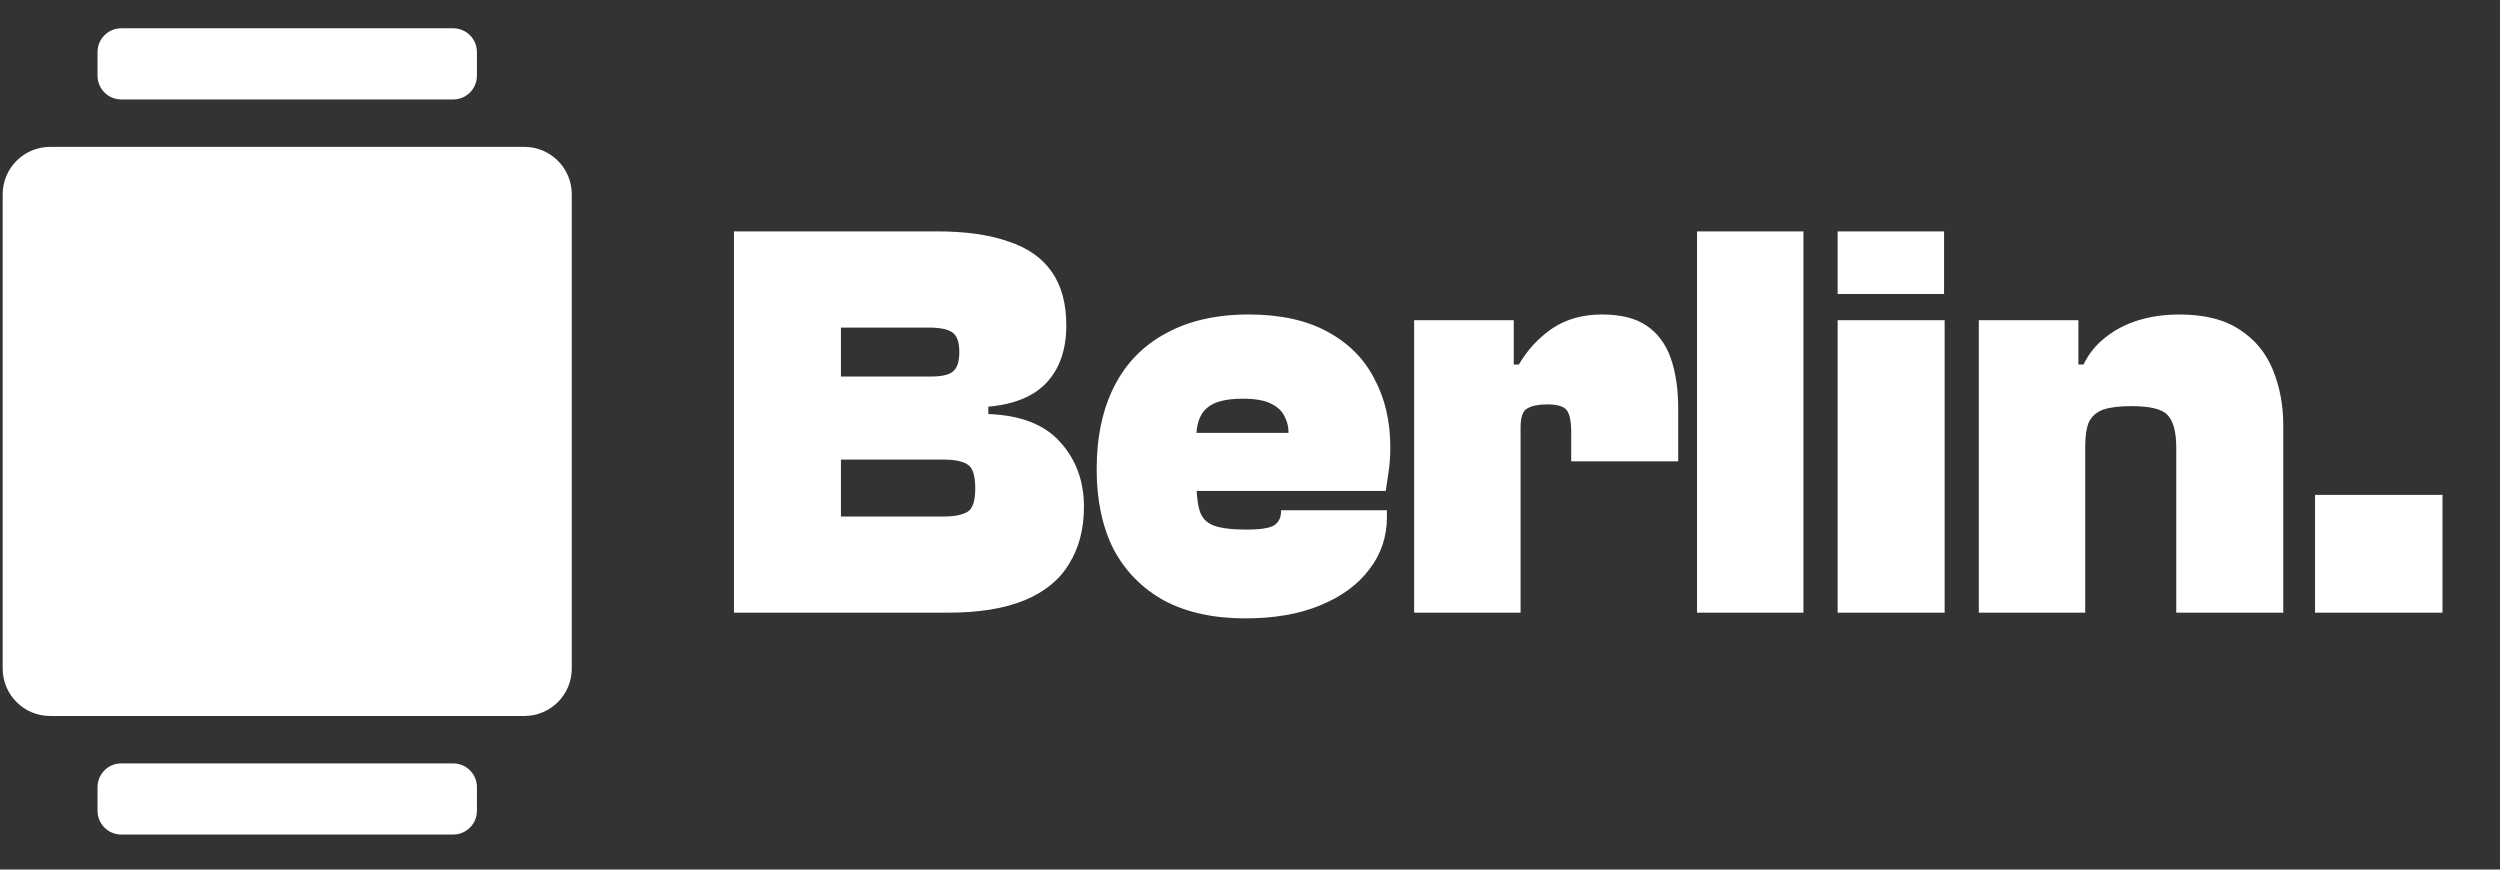 <svg width="69" height="24" viewBox="0 0 69 24" fill="none" xmlns="http://www.w3.org/2000/svg">
<rect x="0" y="0" width="69" height="24" fill="#333333" stroke="none"/>
<g clip-path="url(#clip0_158_47)">
<path d="M26.163 16.91H20.257V6.386H25.849C26.655 6.386 27.32 6.481 27.844 6.669C28.378 6.847 28.776 7.13 29.038 7.517C29.299 7.894 29.43 8.381 29.43 8.978C29.43 9.638 29.252 10.161 28.896 10.549C28.54 10.936 28.001 11.161 27.278 11.224V11.428C28.169 11.46 28.828 11.716 29.258 12.198C29.697 12.68 29.917 13.277 29.917 13.989C29.917 14.596 29.781 15.12 29.509 15.559C29.247 15.999 28.838 16.334 28.284 16.565C27.729 16.795 27.022 16.91 26.163 16.91ZM23.21 12.685V14.256H26.053C26.336 14.256 26.55 14.214 26.697 14.13C26.844 14.046 26.917 13.832 26.917 13.486C26.917 13.13 26.849 12.91 26.713 12.826C26.577 12.732 26.357 12.685 26.053 12.685H23.21ZM23.21 9.041V10.392H25.692C25.996 10.392 26.2 10.345 26.305 10.25C26.42 10.156 26.477 9.978 26.477 9.716C26.477 9.434 26.409 9.25 26.273 9.167C26.148 9.083 25.933 9.041 25.629 9.041H23.21ZM34.367 17.067C33.498 17.067 32.755 16.905 32.137 16.58C31.53 16.245 31.064 15.774 30.739 15.167C30.425 14.549 30.268 13.811 30.268 12.952C30.268 12.062 30.43 11.298 30.755 10.659C31.08 10.02 31.556 9.533 32.184 9.198C32.813 8.852 33.572 8.68 34.462 8.68C35.331 8.68 36.053 8.837 36.63 9.151C37.216 9.465 37.65 9.9 37.933 10.455C38.226 10.999 38.373 11.633 38.373 12.355C38.373 12.575 38.357 12.795 38.326 13.015C38.294 13.235 38.268 13.413 38.247 13.549H31.525V11.947H35.687L35.562 12.025C35.572 11.837 35.541 11.669 35.467 11.523C35.404 11.366 35.279 11.24 35.09 11.146C34.912 11.052 34.65 11.004 34.305 11.004C33.823 11.004 33.488 11.093 33.3 11.271C33.111 11.439 33.017 11.711 33.017 12.088V13.203C33.017 13.591 33.048 13.889 33.111 14.099C33.174 14.298 33.305 14.434 33.504 14.507C33.703 14.58 34.006 14.617 34.415 14.617C34.771 14.617 35.017 14.58 35.153 14.507C35.289 14.423 35.357 14.292 35.357 14.114V14.083H38.279V14.271C38.279 14.816 38.117 15.298 37.792 15.716C37.478 16.135 37.027 16.465 36.441 16.706C35.865 16.947 35.174 17.067 34.367 17.067ZM41.968 16.91H39.03V8.837H41.779V11.13L41.968 11.209V16.91ZM41.968 11.805H41.371V10.062H41.92C42.151 9.664 42.455 9.334 42.831 9.072C43.219 8.811 43.68 8.68 44.214 8.68C44.737 8.68 45.151 8.784 45.455 8.994C45.758 9.203 45.978 9.502 46.114 9.889C46.25 10.277 46.318 10.737 46.318 11.271V12.732H43.365V11.931C43.365 11.627 43.324 11.423 43.24 11.319C43.156 11.214 42.978 11.161 42.706 11.161C42.465 11.161 42.282 11.198 42.156 11.271C42.03 11.334 41.968 11.512 41.968 11.805ZM49.775 16.91H46.838V6.386H49.775V16.91ZM53.656 8.114H50.719V6.386H53.656V8.114ZM53.672 16.91H50.719V8.837H53.672V16.91ZM63.018 16.91H60.065V12.355C60.065 11.926 59.986 11.627 59.829 11.46C59.683 11.292 59.348 11.209 58.824 11.209C58.499 11.209 58.243 11.24 58.054 11.303C57.876 11.366 57.746 11.476 57.662 11.633C57.589 11.79 57.552 12.015 57.552 12.308H57.081V10.062H57.505C57.651 9.758 57.856 9.507 58.117 9.308C58.379 9.099 58.683 8.942 59.028 8.837C59.374 8.732 59.746 8.68 60.144 8.68C60.845 8.68 61.405 8.821 61.824 9.104C62.243 9.376 62.547 9.748 62.735 10.219C62.924 10.68 63.018 11.188 63.018 11.743V16.91ZM57.552 16.91H54.615V8.837H57.363V11.052L57.552 11.13V16.91ZM67.413 16.91H63.895V13.659H67.413V16.91Z" fill="white"/>
<path d="M14.472 4.054H1.383C0.66 4.054 0.074 4.64 0.074 5.363V18.452C0.074 19.175 0.66 19.761 1.383 19.761H14.472C15.195 19.761 15.781 19.175 15.781 18.452V5.363C15.781 4.64 15.195 4.054 14.472 4.054Z" fill="white"/>
<path d="M12.509 2.745H3.346C2.985 2.745 2.692 2.452 2.692 2.09V1.436C2.692 1.074 2.985 0.781 3.346 0.781H12.509C12.87 0.781 13.163 1.074 13.163 1.436V2.09C13.163 2.452 12.87 2.745 12.509 2.745Z" fill="white"/>
<path d="M12.509 23.033H3.346C2.985 23.033 2.692 22.74 2.692 22.379V21.724C2.692 21.363 2.985 21.07 3.346 21.07H12.509C12.87 21.07 13.163 21.363 13.163 21.724V22.379C13.163 22.74 12.87 23.033 12.509 23.033Z" fill="white"/>
<path fill-rule="evenodd" clip-rule="evenodd" d="M13.203 9.984C13.458 10.239 13.458 10.654 13.203 10.909L8.063 16.049C7.807 16.305 7.393 16.305 7.137 16.049L3.306 12.218C3.051 11.963 3.051 11.548 3.306 11.293L4.695 9.905C4.95 9.649 5.365 9.649 5.62 9.905L7.6 11.884L10.889 8.596C11.144 8.34 11.559 8.34 11.814 8.596L13.203 9.984Z" fill="white"/>
</g>
<defs>
<clipPath id="clip0_158_47">
<rect width="68.238" height="22.252" fill="white" transform="translate(0.074 0.781)"/>
</clipPath>
</defs>
</svg>
